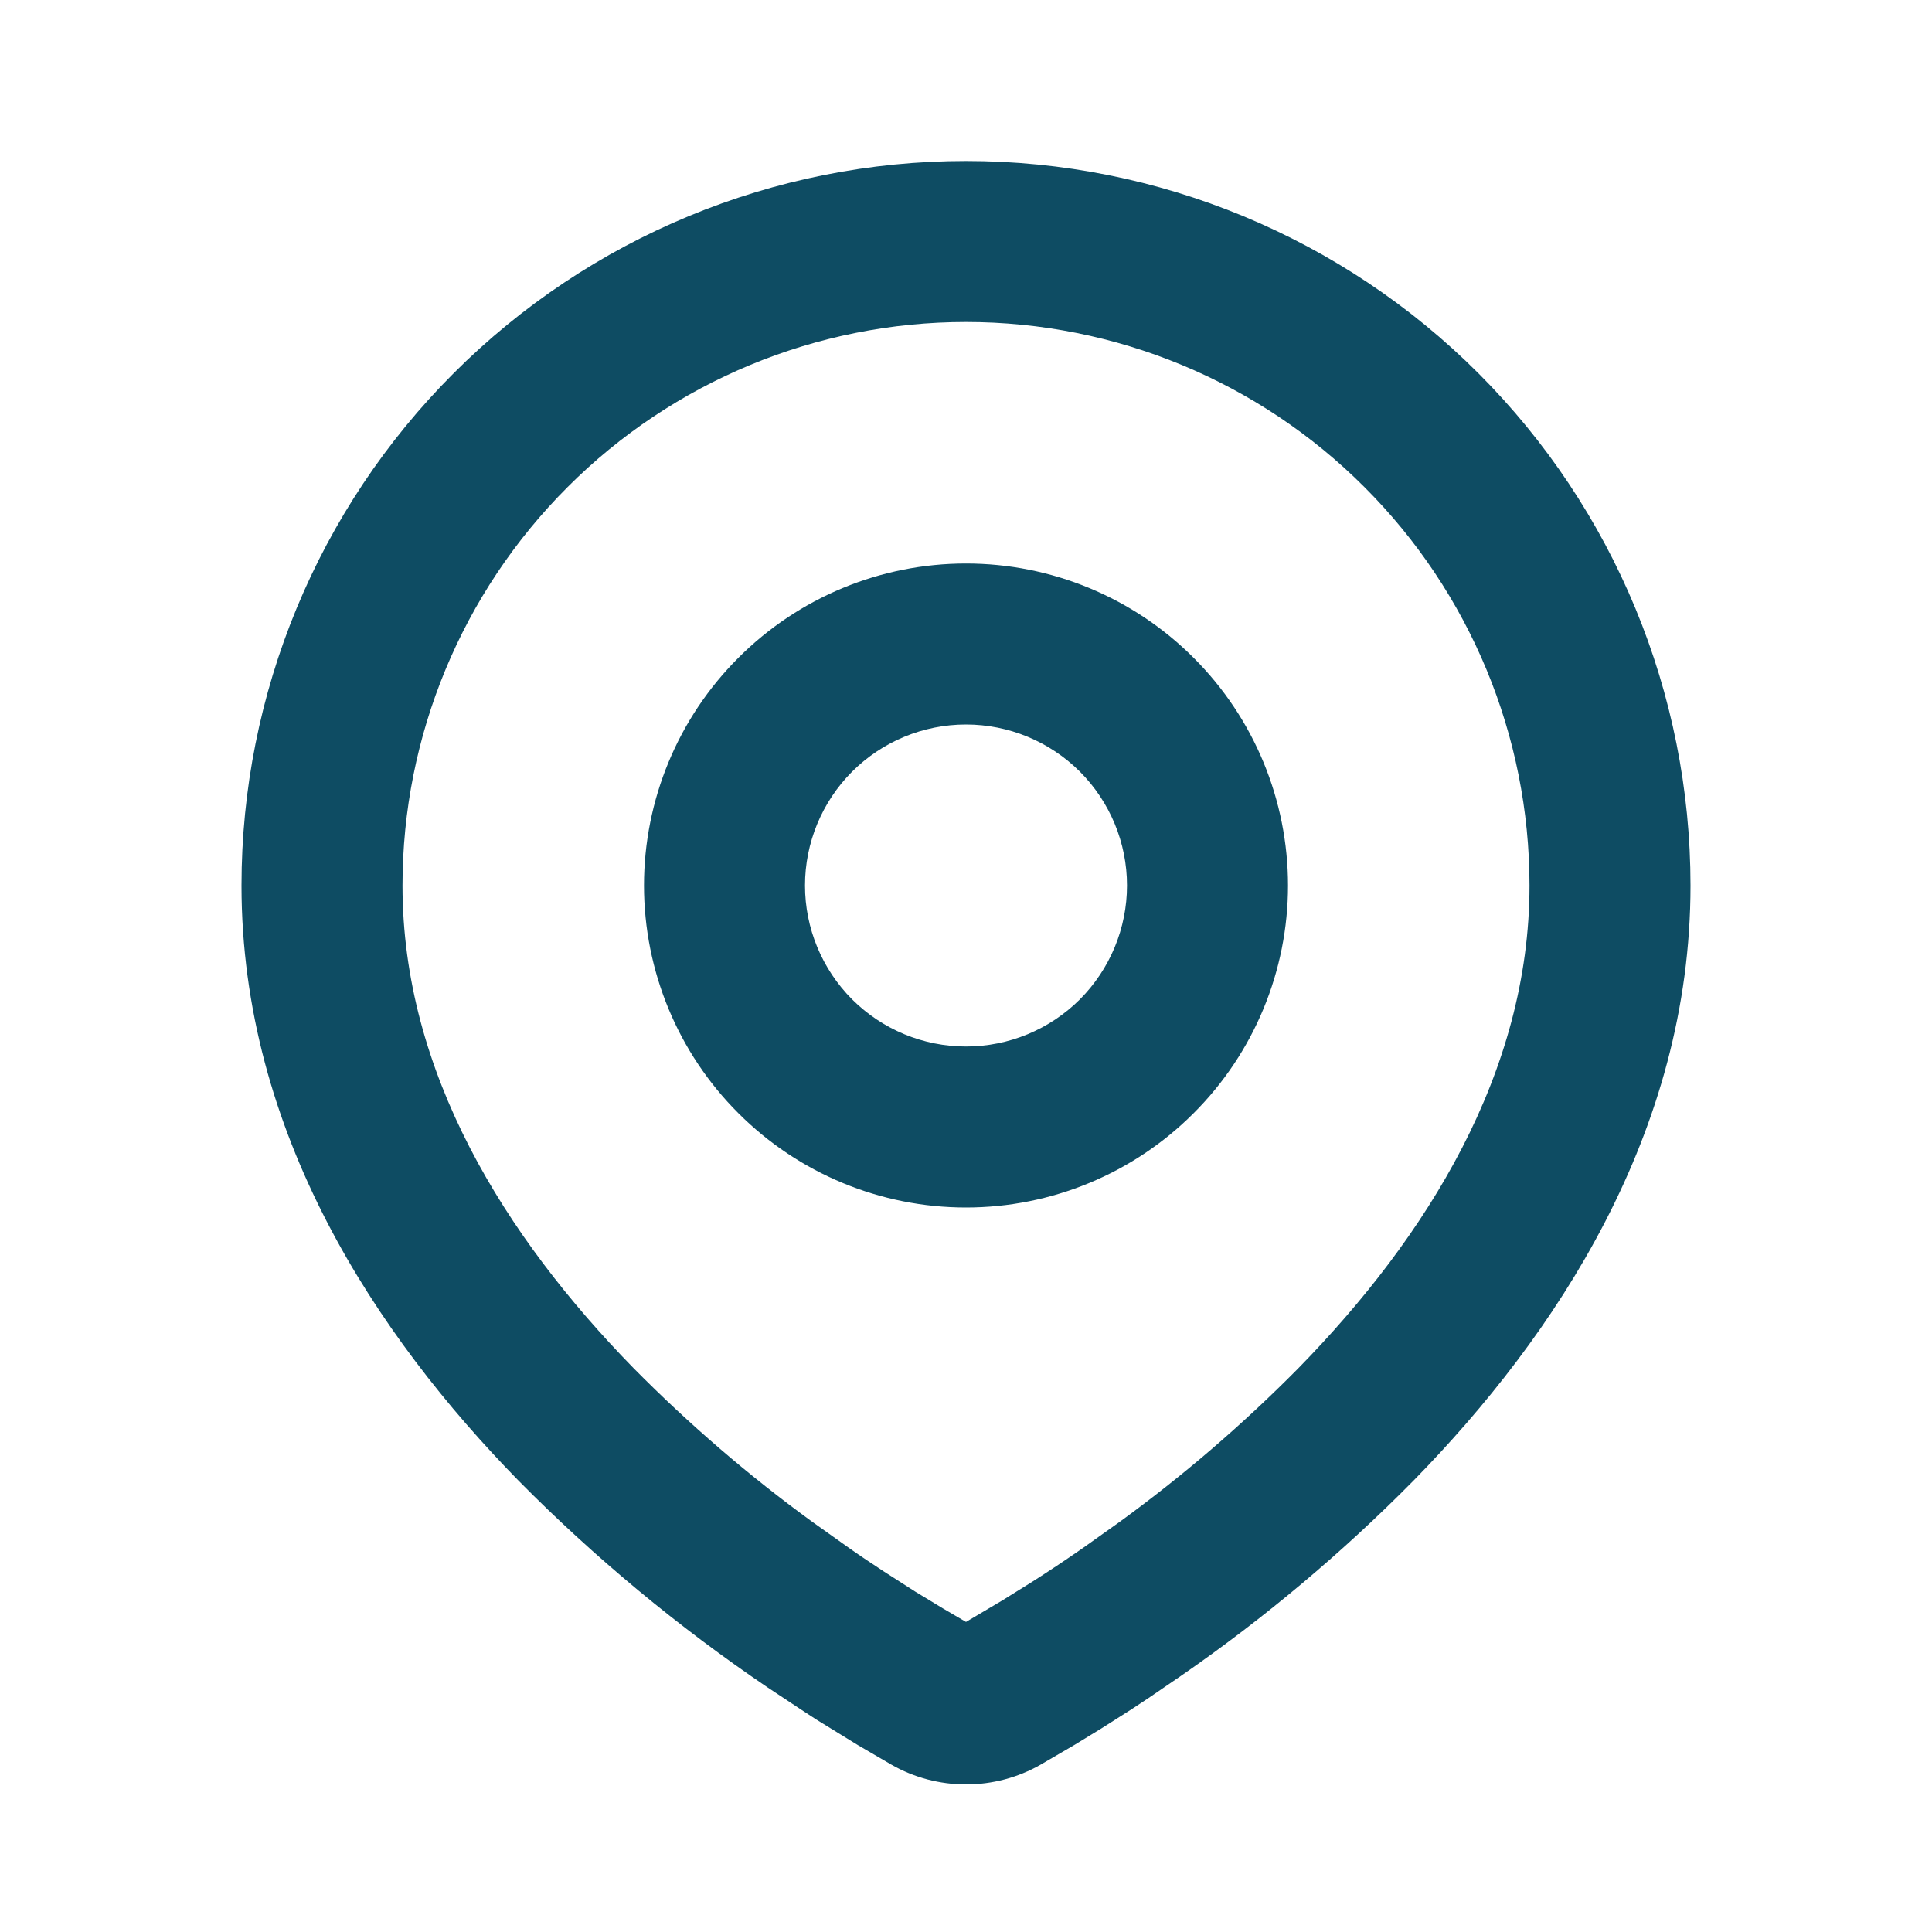<svg width="18" height="18" viewBox="0 0 18 18" fill="none" xmlns="http://www.w3.org/2000/svg">
<path fill-rule="evenodd" clip-rule="evenodd" d="M9 1.5C10.79 1.5 12.507 2.211 13.773 3.477C15.039 4.743 15.75 6.46 15.75 8.25C15.75 10.556 14.493 12.443 13.168 13.796C12.507 14.465 11.785 15.072 11.011 15.608L10.692 15.826L10.542 15.925L10.259 16.105L10.007 16.259L9.695 16.441C9.483 16.562 9.244 16.625 9 16.625C8.756 16.625 8.517 16.562 8.305 16.441L7.993 16.259L7.603 16.019L7.459 15.925L7.151 15.721C6.317 15.156 5.54 14.512 4.832 13.796C3.507 12.442 2.25 10.556 2.25 8.25C2.25 6.46 2.961 4.743 4.227 3.477C5.493 2.211 7.21 1.5 9 1.5ZM9 3C7.608 3 6.272 3.553 5.288 4.538C4.303 5.522 3.75 6.858 3.75 8.25C3.75 9.992 4.704 11.52 5.903 12.747C6.419 13.269 6.976 13.748 7.57 14.18L7.913 14.424C8.024 14.502 8.131 14.573 8.233 14.64L8.526 14.828L8.783 14.984L9 15.111L9.341 14.909L9.617 14.737C9.763 14.644 9.92 14.54 10.087 14.424L10.43 14.18C11.024 13.748 11.581 13.269 12.097 12.747C13.296 11.521 14.25 9.992 14.25 8.25C14.25 6.858 13.697 5.522 12.712 4.538C11.728 3.553 10.392 3 9 3ZM9 5.25C9.796 5.25 10.559 5.566 11.121 6.129C11.684 6.691 12 7.454 12 8.25C12 9.046 11.684 9.809 11.121 10.371C10.559 10.934 9.796 11.25 9 11.25C8.204 11.25 7.441 10.934 6.879 10.371C6.316 9.809 6 9.046 6 8.25C6 7.454 6.316 6.691 6.879 6.129C7.441 5.566 8.204 5.25 9 5.25ZM9 6.75C8.602 6.75 8.221 6.908 7.939 7.189C7.658 7.471 7.5 7.852 7.5 8.25C7.5 8.648 7.658 9.029 7.939 9.311C8.221 9.592 8.602 9.75 9 9.75C9.398 9.75 9.779 9.592 10.061 9.311C10.342 9.029 10.5 8.648 10.5 8.25C10.5 7.852 10.342 7.471 10.061 7.189C9.779 6.908 9.398 6.75 9 6.75Z" fill="#0E4C63"/>
</svg>
